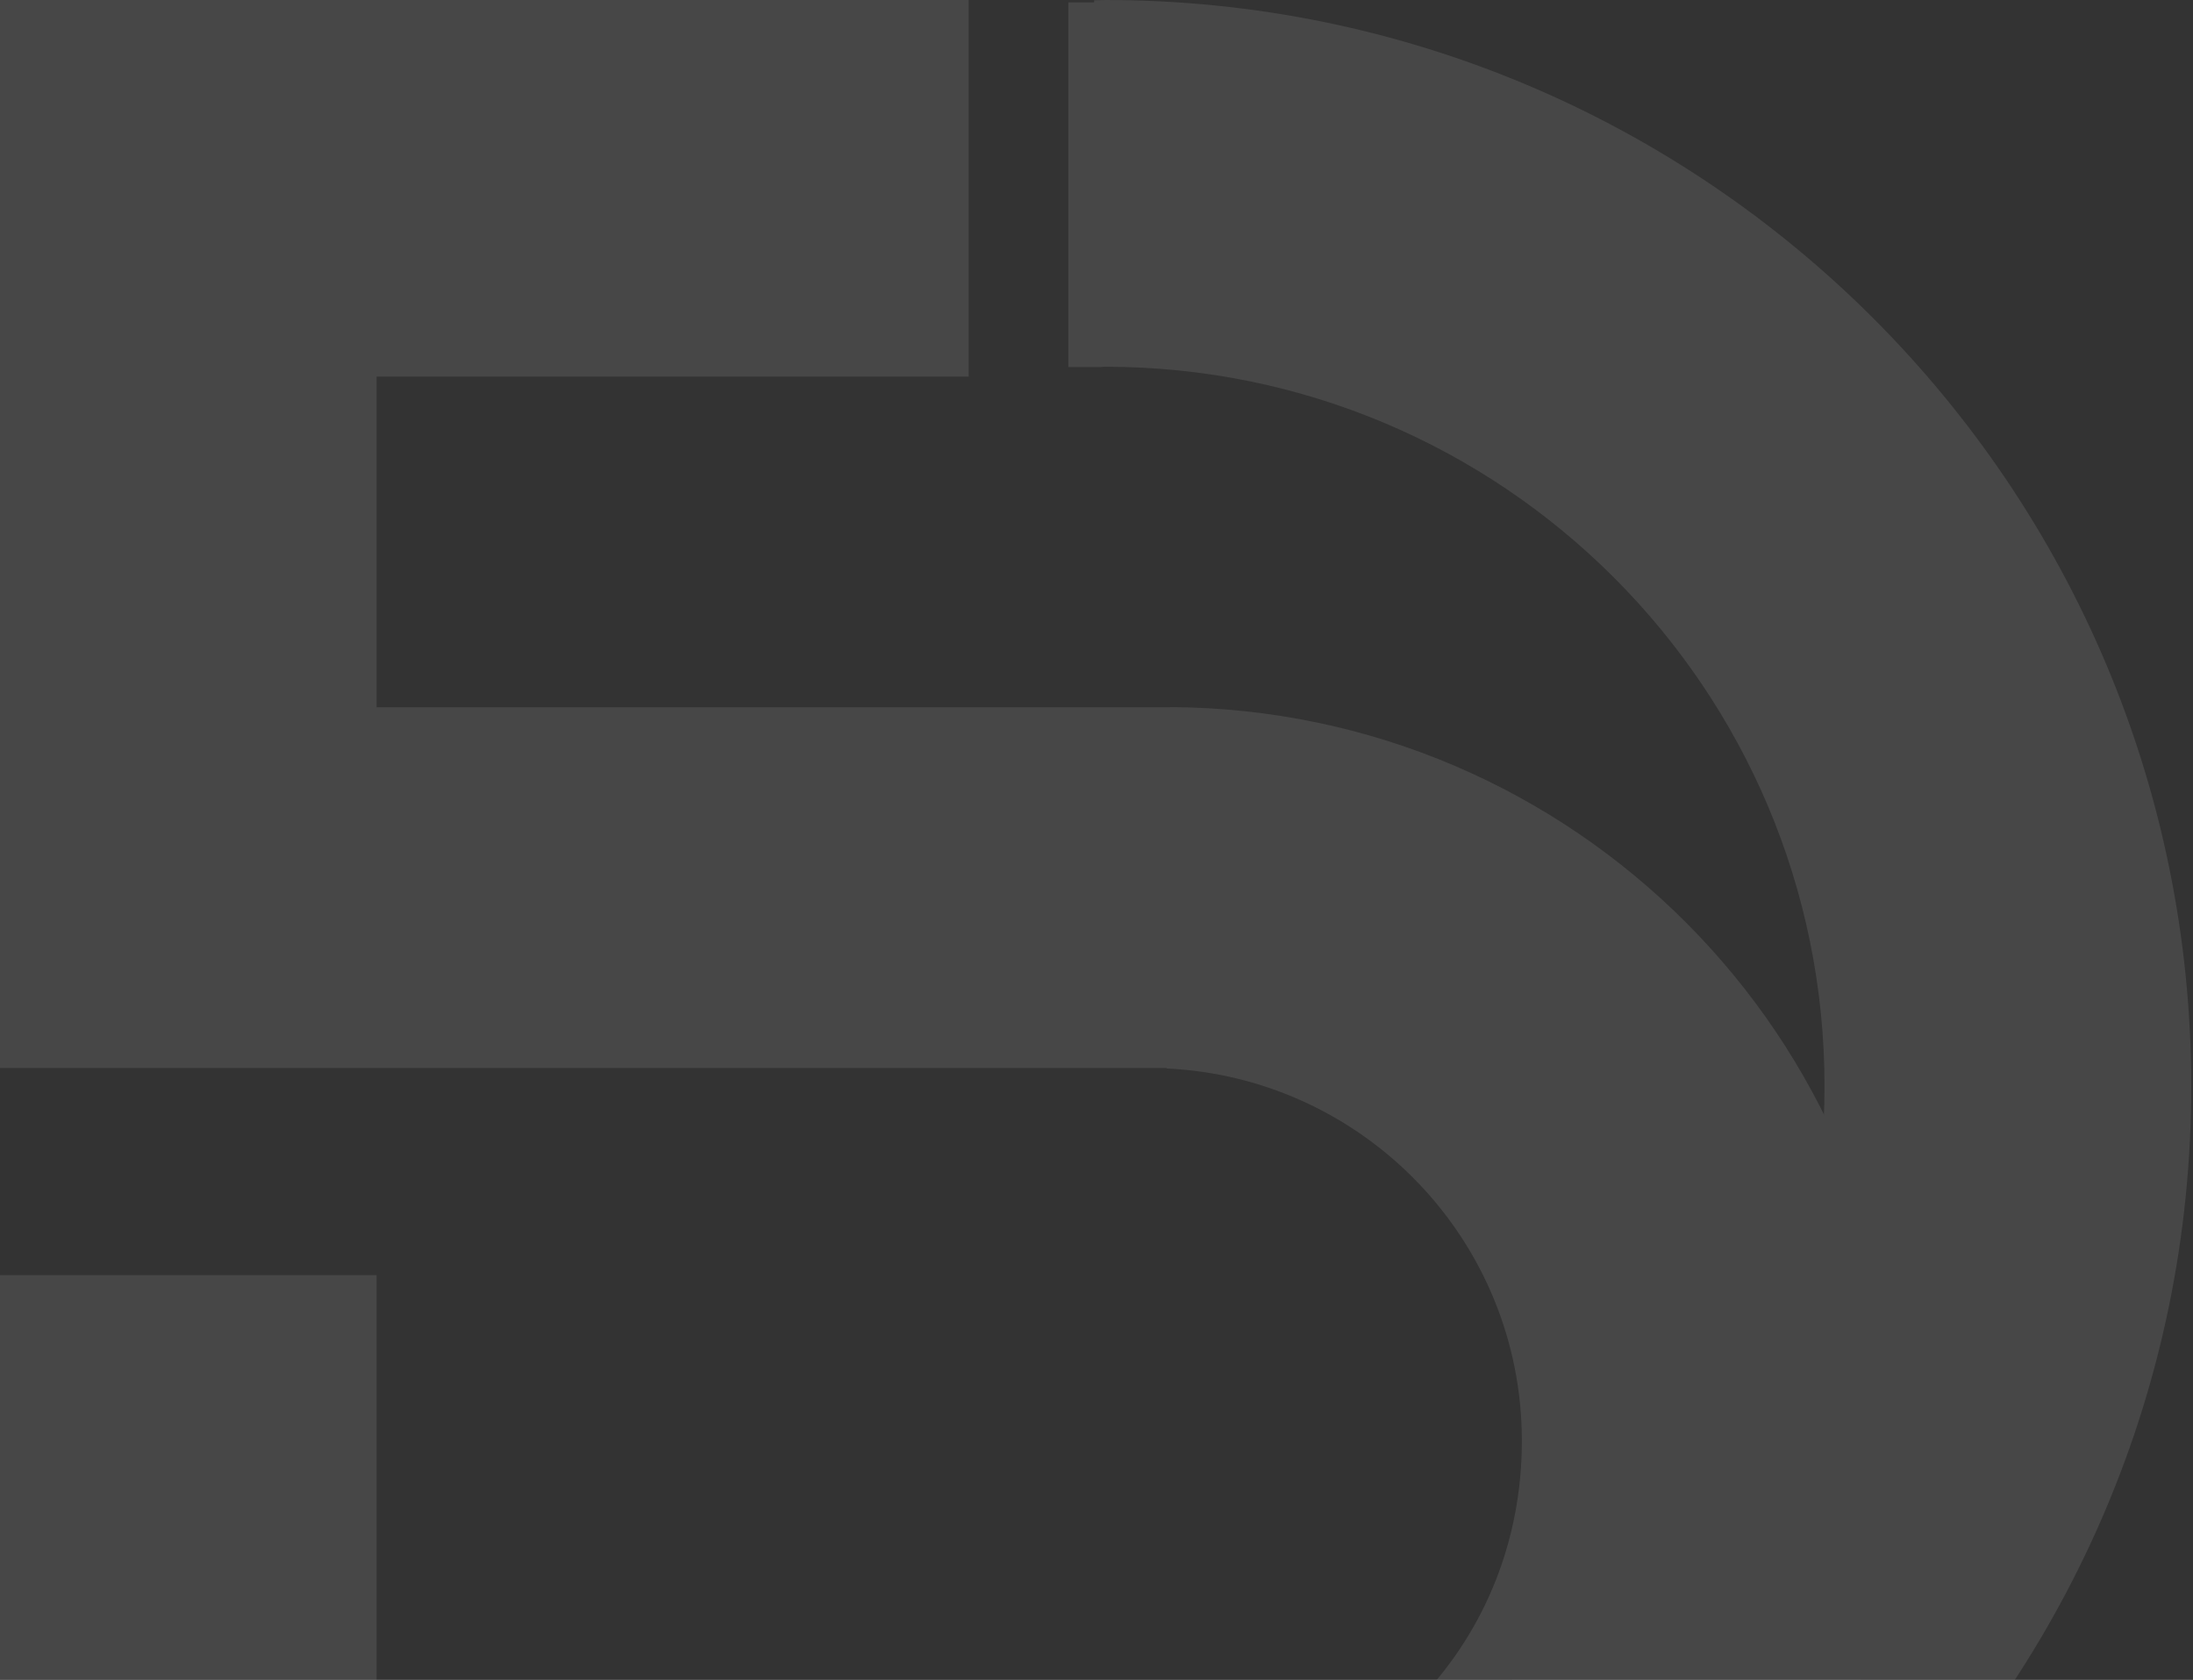 <svg width="282" height="216" viewBox="0 0 282 216" fill="none" xmlns="http://www.w3.org/2000/svg">
<rect x="0" y="0" width="282" height="216" fill="#333333" stroke="none"/>
<g opacity="0.1">
<path d="M142.143 0C141.653 0 141.182 0.041 140.692 0.041V0.307L137.381 0.307V47.197H141.51C141.714 47.177 141.918 47.156 142.123 47.156C193.204 47.156 234.616 88.569 234.616 139.649C234.616 190.73 193.204 232.143 142.123 232.143C141.632 232.143 141.162 232.122 140.671 232.102V279.278C141.162 279.278 141.632 279.319 142.123 279.319C219.245 279.319 281.772 216.792 281.772 139.67C281.772 62.548 219.265 0 142.143 0Z" fill="white"/>
<path d="M150.524 90.94H150.013L48.423 90.94V48.423L124.564 48.423V0L0 0L0 137.319H48.423L150.013 137.319V137.381C175.441 138.587 195.697 159.538 195.697 185.273C195.697 211.007 176.483 230.773 152.016 232.96L48.423 232.96L48.423 163.953H0L0 279.605H158.496V279.197C206.633 274.904 244.366 234.493 244.366 185.252C244.366 133.313 202.402 91.206 150.544 90.919L150.524 90.94Z" fill="white"/>
</g>
</svg>
